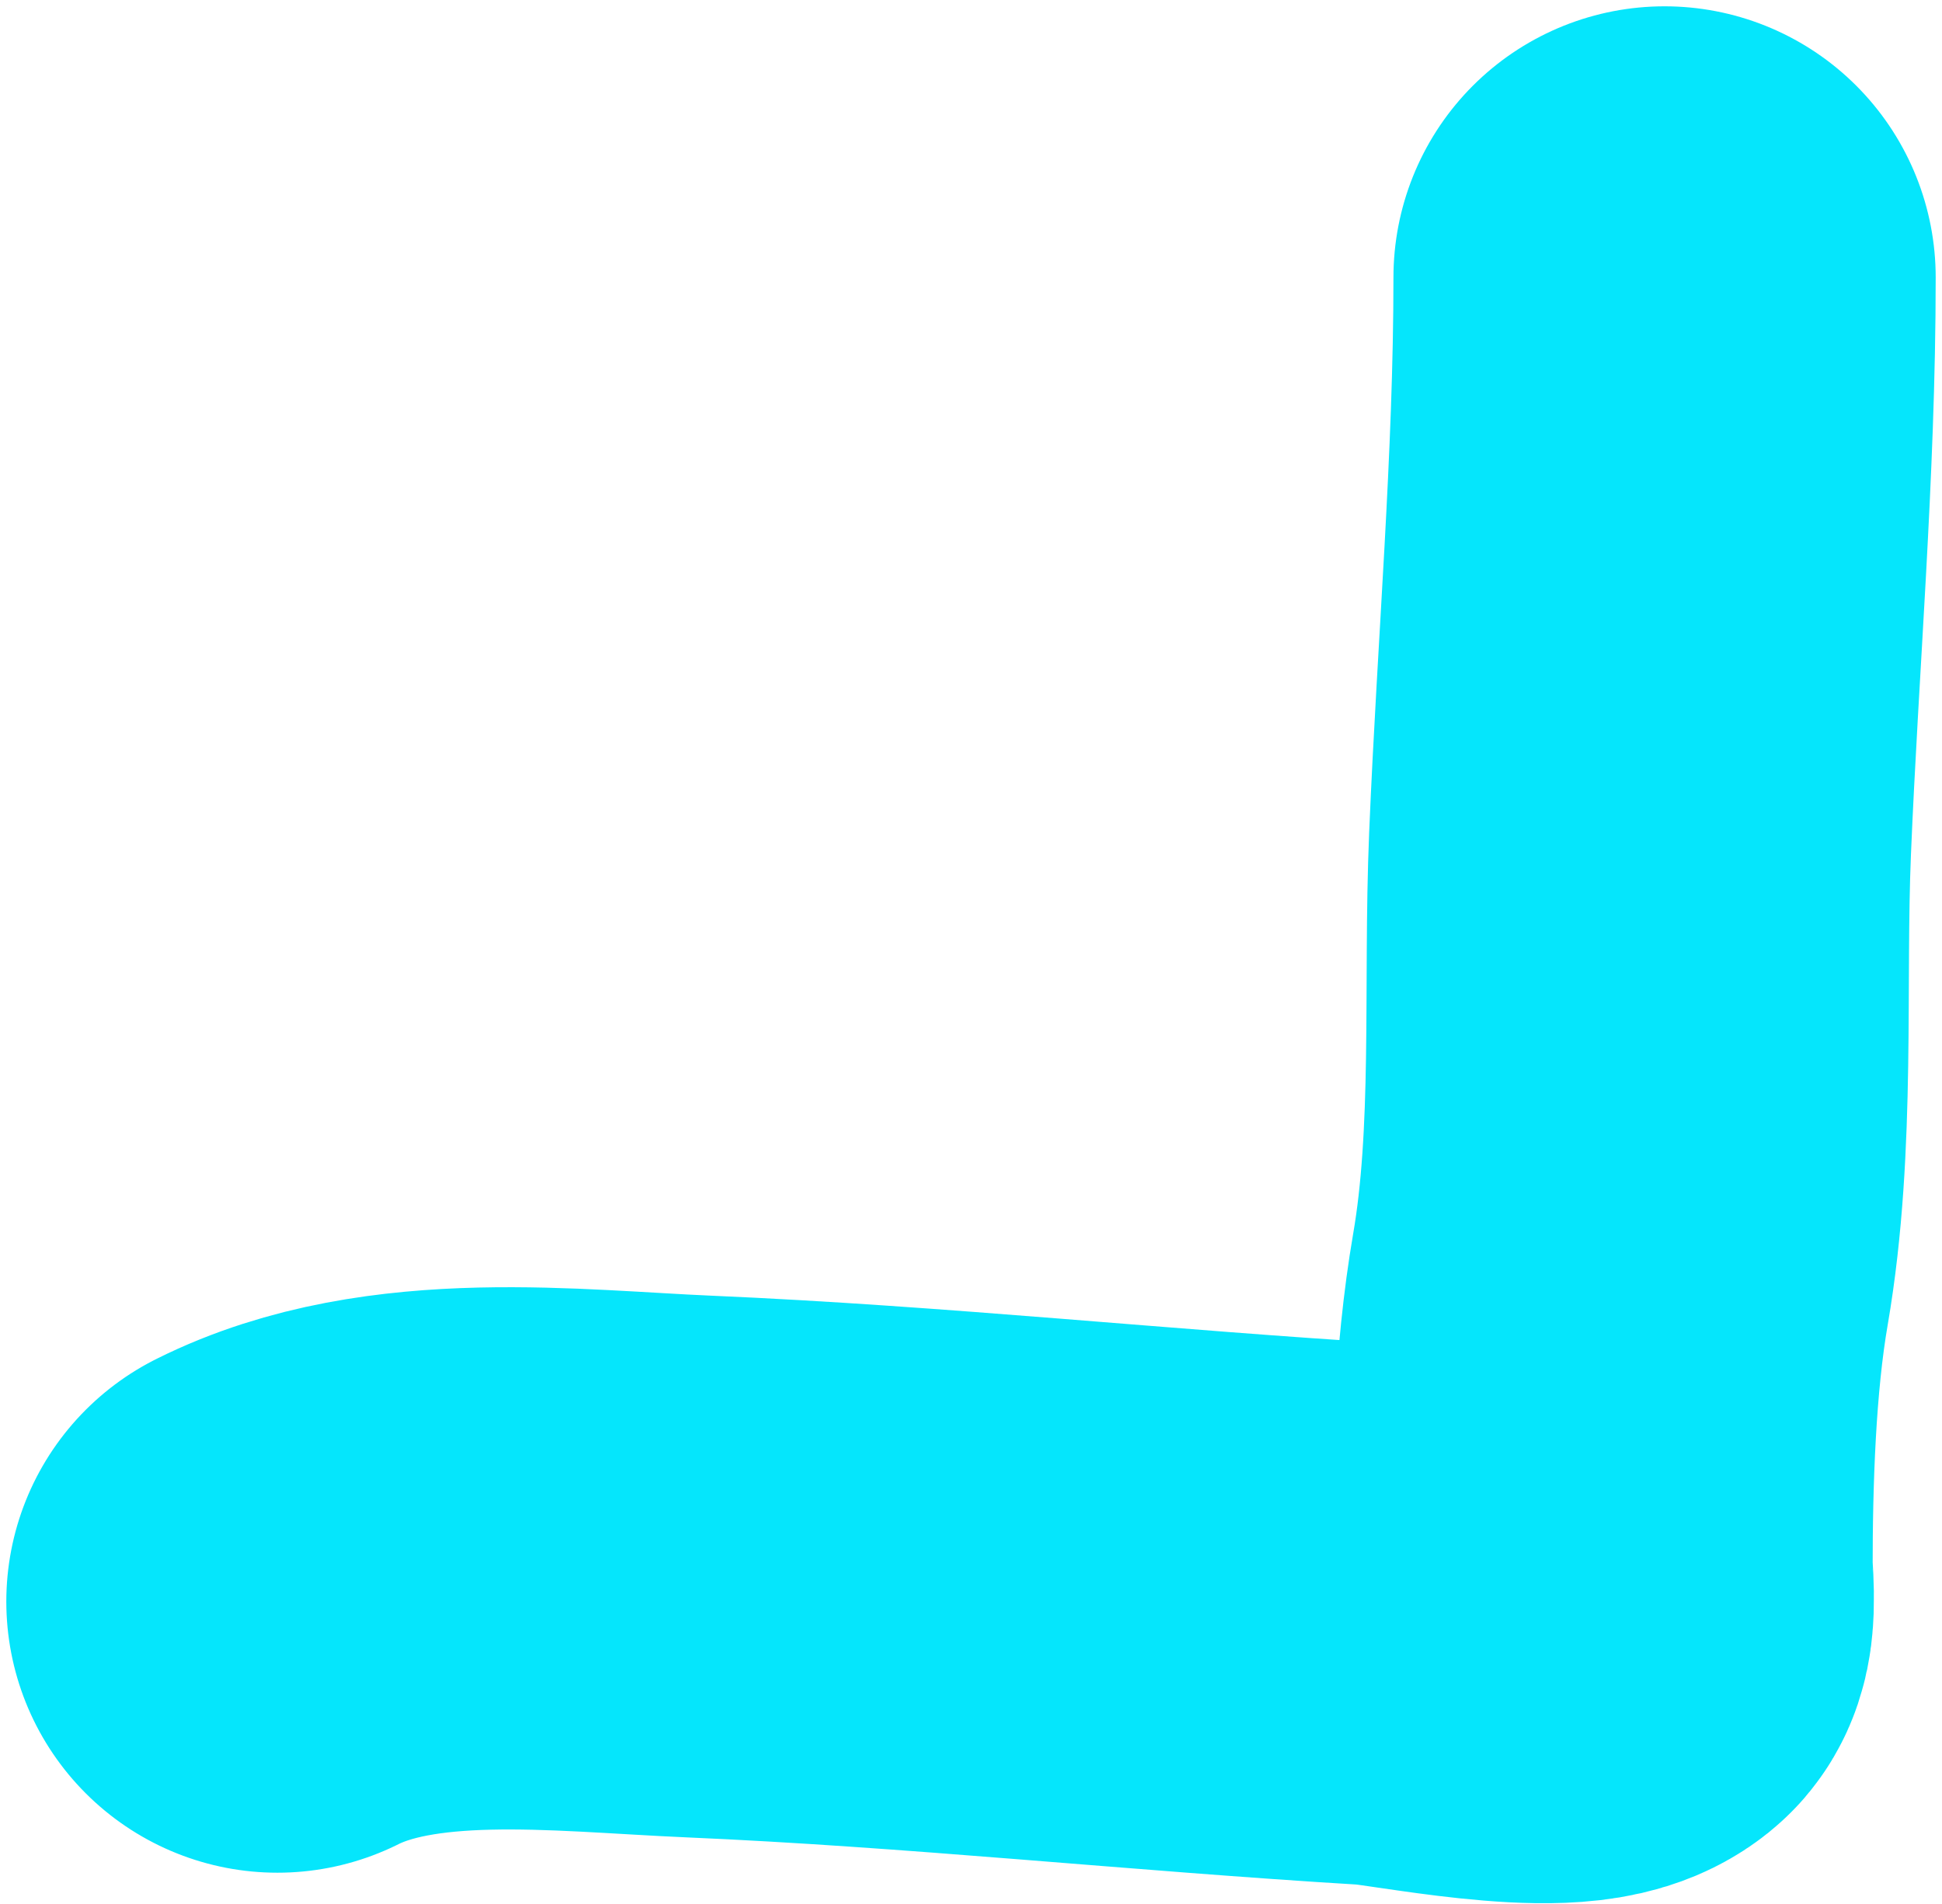 <svg width="154" height="151" viewBox="0 0 154 151" fill="none" xmlns="http://www.w3.org/2000/svg">
<path d="M132 22C132 37.019 130.68 51.897 130.056 66.889C129.587 78.133 130.418 90.319 128.5 101.444C127.258 108.647 127 117.161 127 124.444C127 124.901 127.339 128.107 126.778 128.556C124.075 130.718 111.961 128.165 109.222 128C91.301 126.92 73.374 124.994 55.444 124.222C44.808 123.764 31.842 122.079 22 127" stroke="#05E6FC" stroke-width="43" stroke-linecap="round"/>
</svg>
